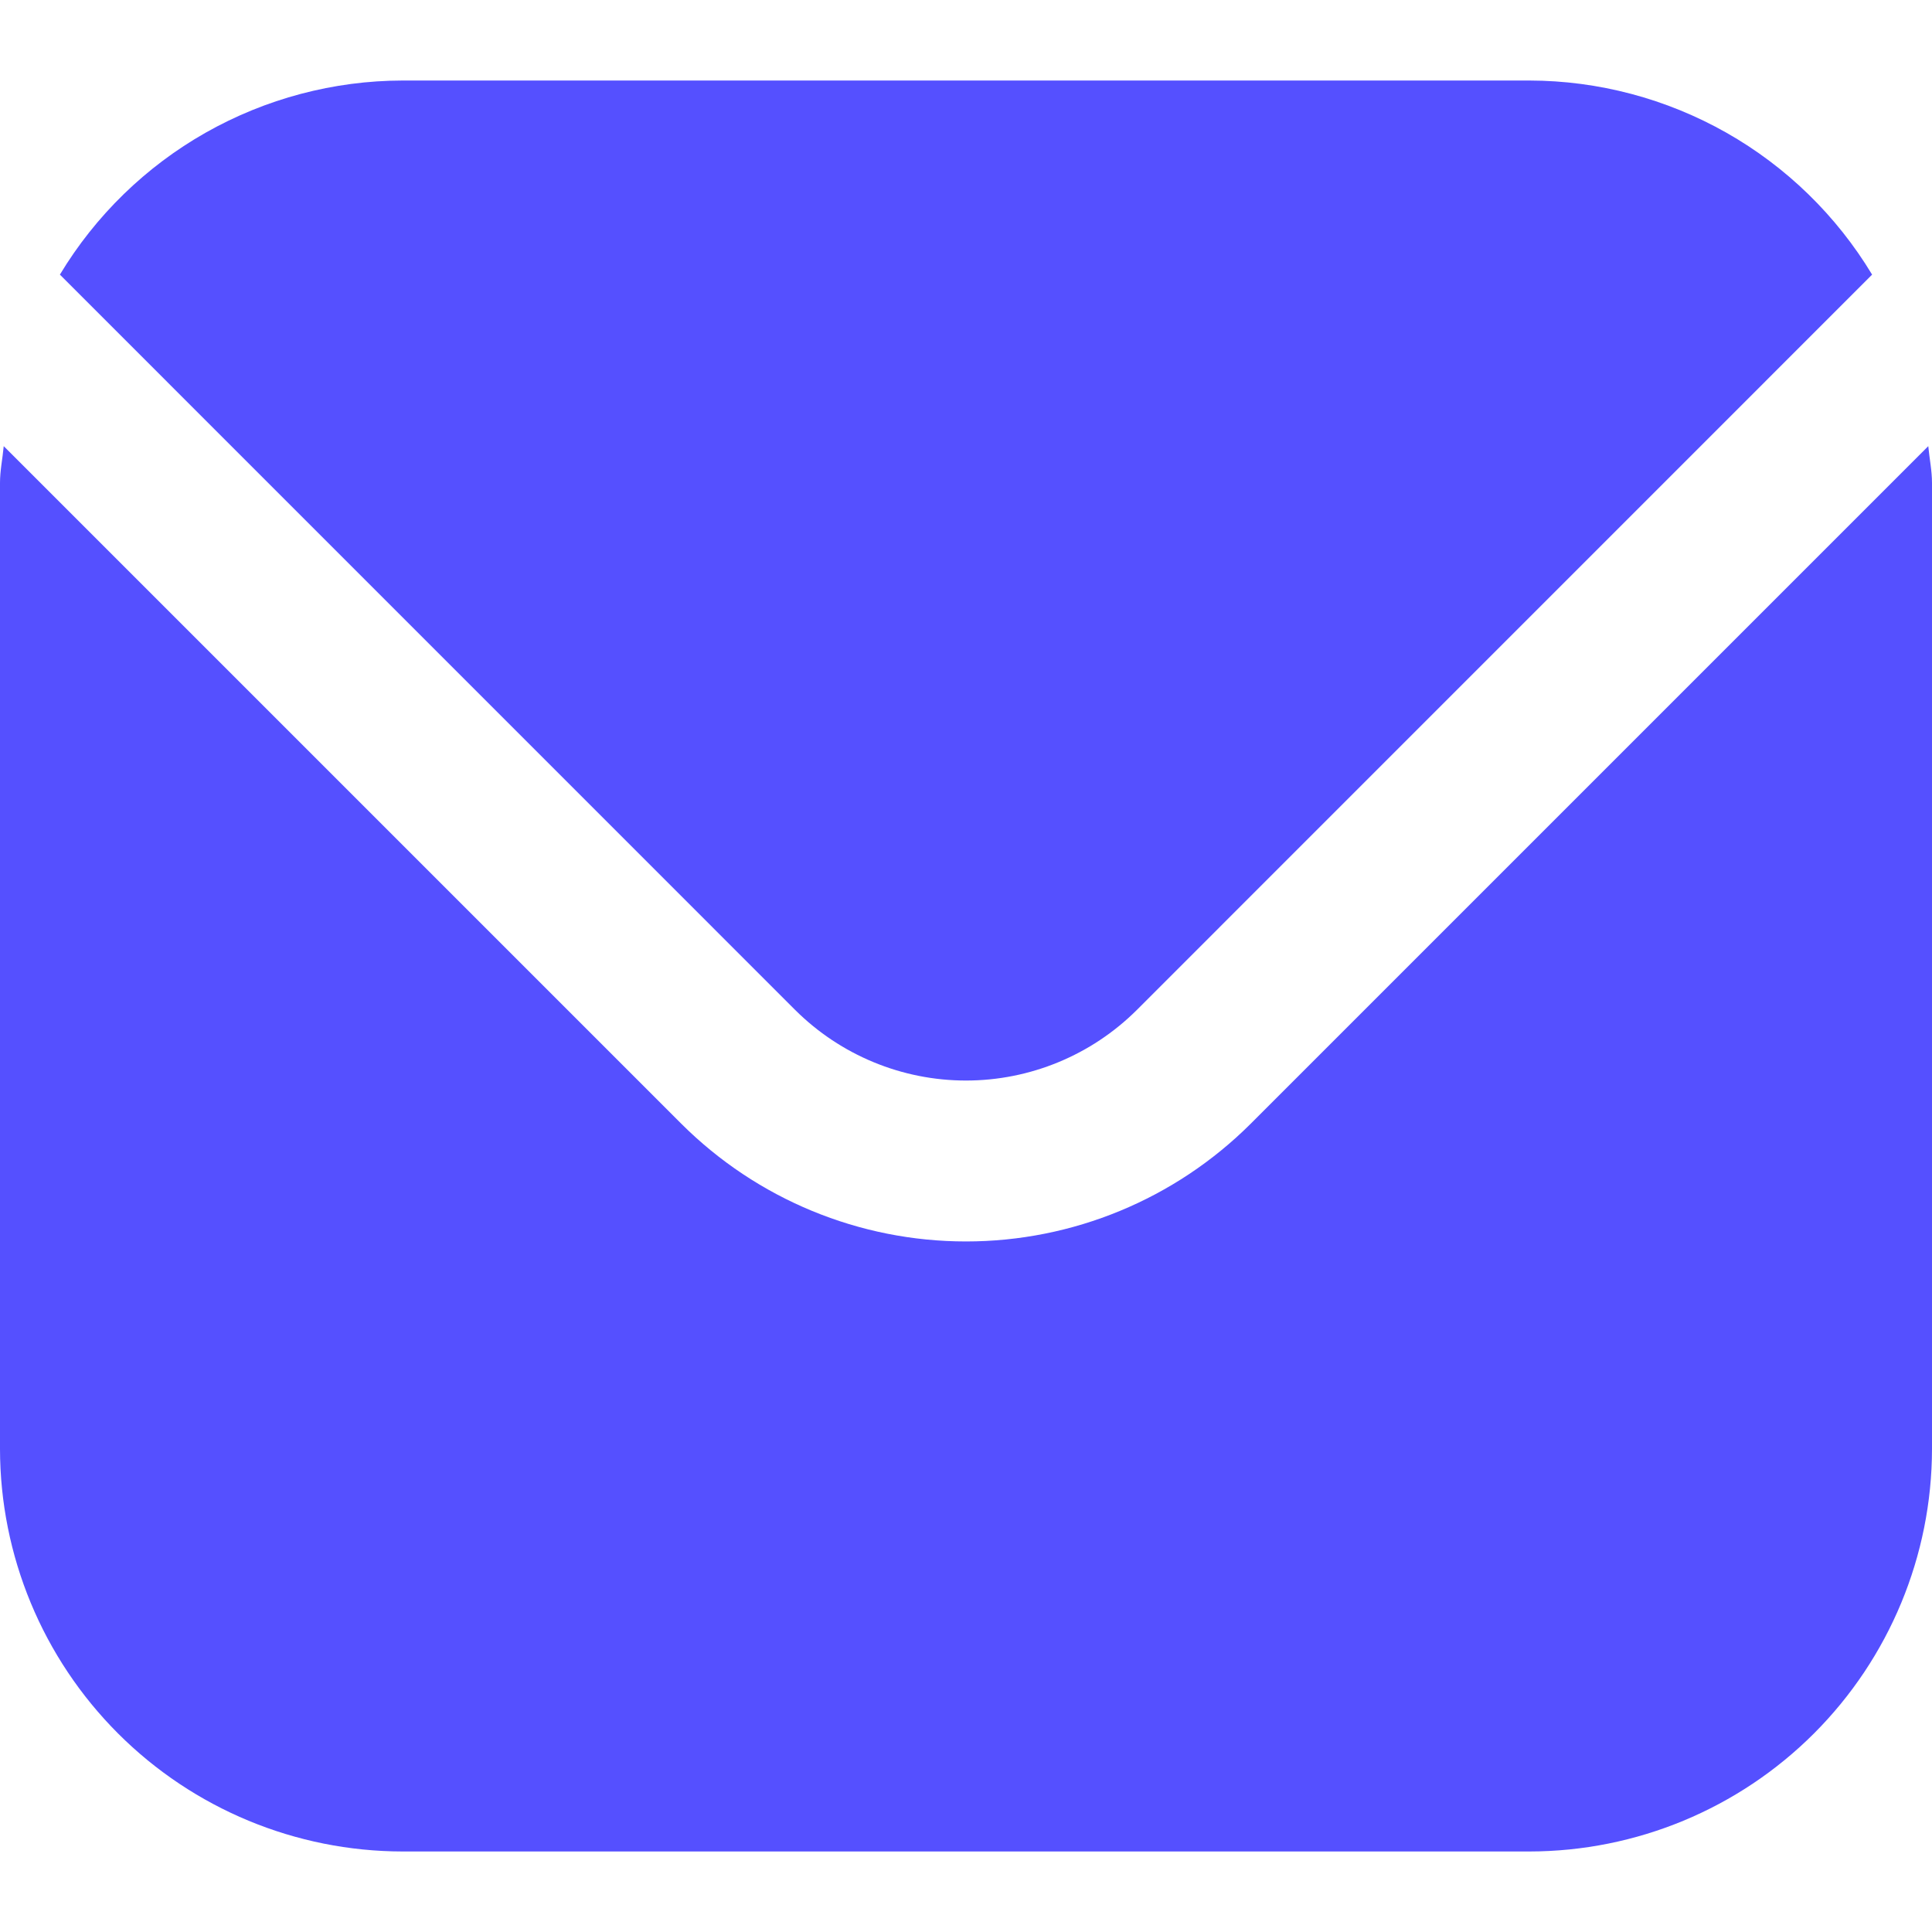 <svg width="28" height="28" viewBox="0 0 28 28" fill="none" xmlns="http://www.w3.org/2000/svg">
<g clip-path="url(#clip0_1_913)">
<path d="M27.946 6.466L18.125 16.287C17.03 17.379 15.547 17.992 14 17.992C12.453 17.992 10.97 17.379 9.875 16.287L0.054 6.466C0.037 6.65 0 6.817 0 7V21C0.002 22.546 0.617 24.029 1.711 25.123C2.804 26.216 4.287 26.831 5.833 26.833H22.167C23.713 26.831 25.196 26.216 26.289 25.123C27.383 24.029 27.998 22.546 28 21V7C28 6.817 27.963 6.65 27.946 6.466Z" fill="#5550FF"/>
<path d="M16.476 14.637L27.132 3.98C26.616 3.124 25.888 2.415 25.018 1.922C24.148 1.43 23.166 1.169 22.167 1.167H5.833C4.834 1.169 3.852 1.43 2.982 1.922C2.112 2.415 1.384 3.124 0.868 3.98L11.524 14.637C12.182 15.292 13.072 15.66 14 15.66C14.928 15.66 15.818 15.292 16.476 14.637Z" fill="#5550FF"/>
</g>
<defs>
<clipPath id="clip0_1_913">
<rect width="28" height="28" fill="white"/>
</clipPath>
</defs>
</svg>
